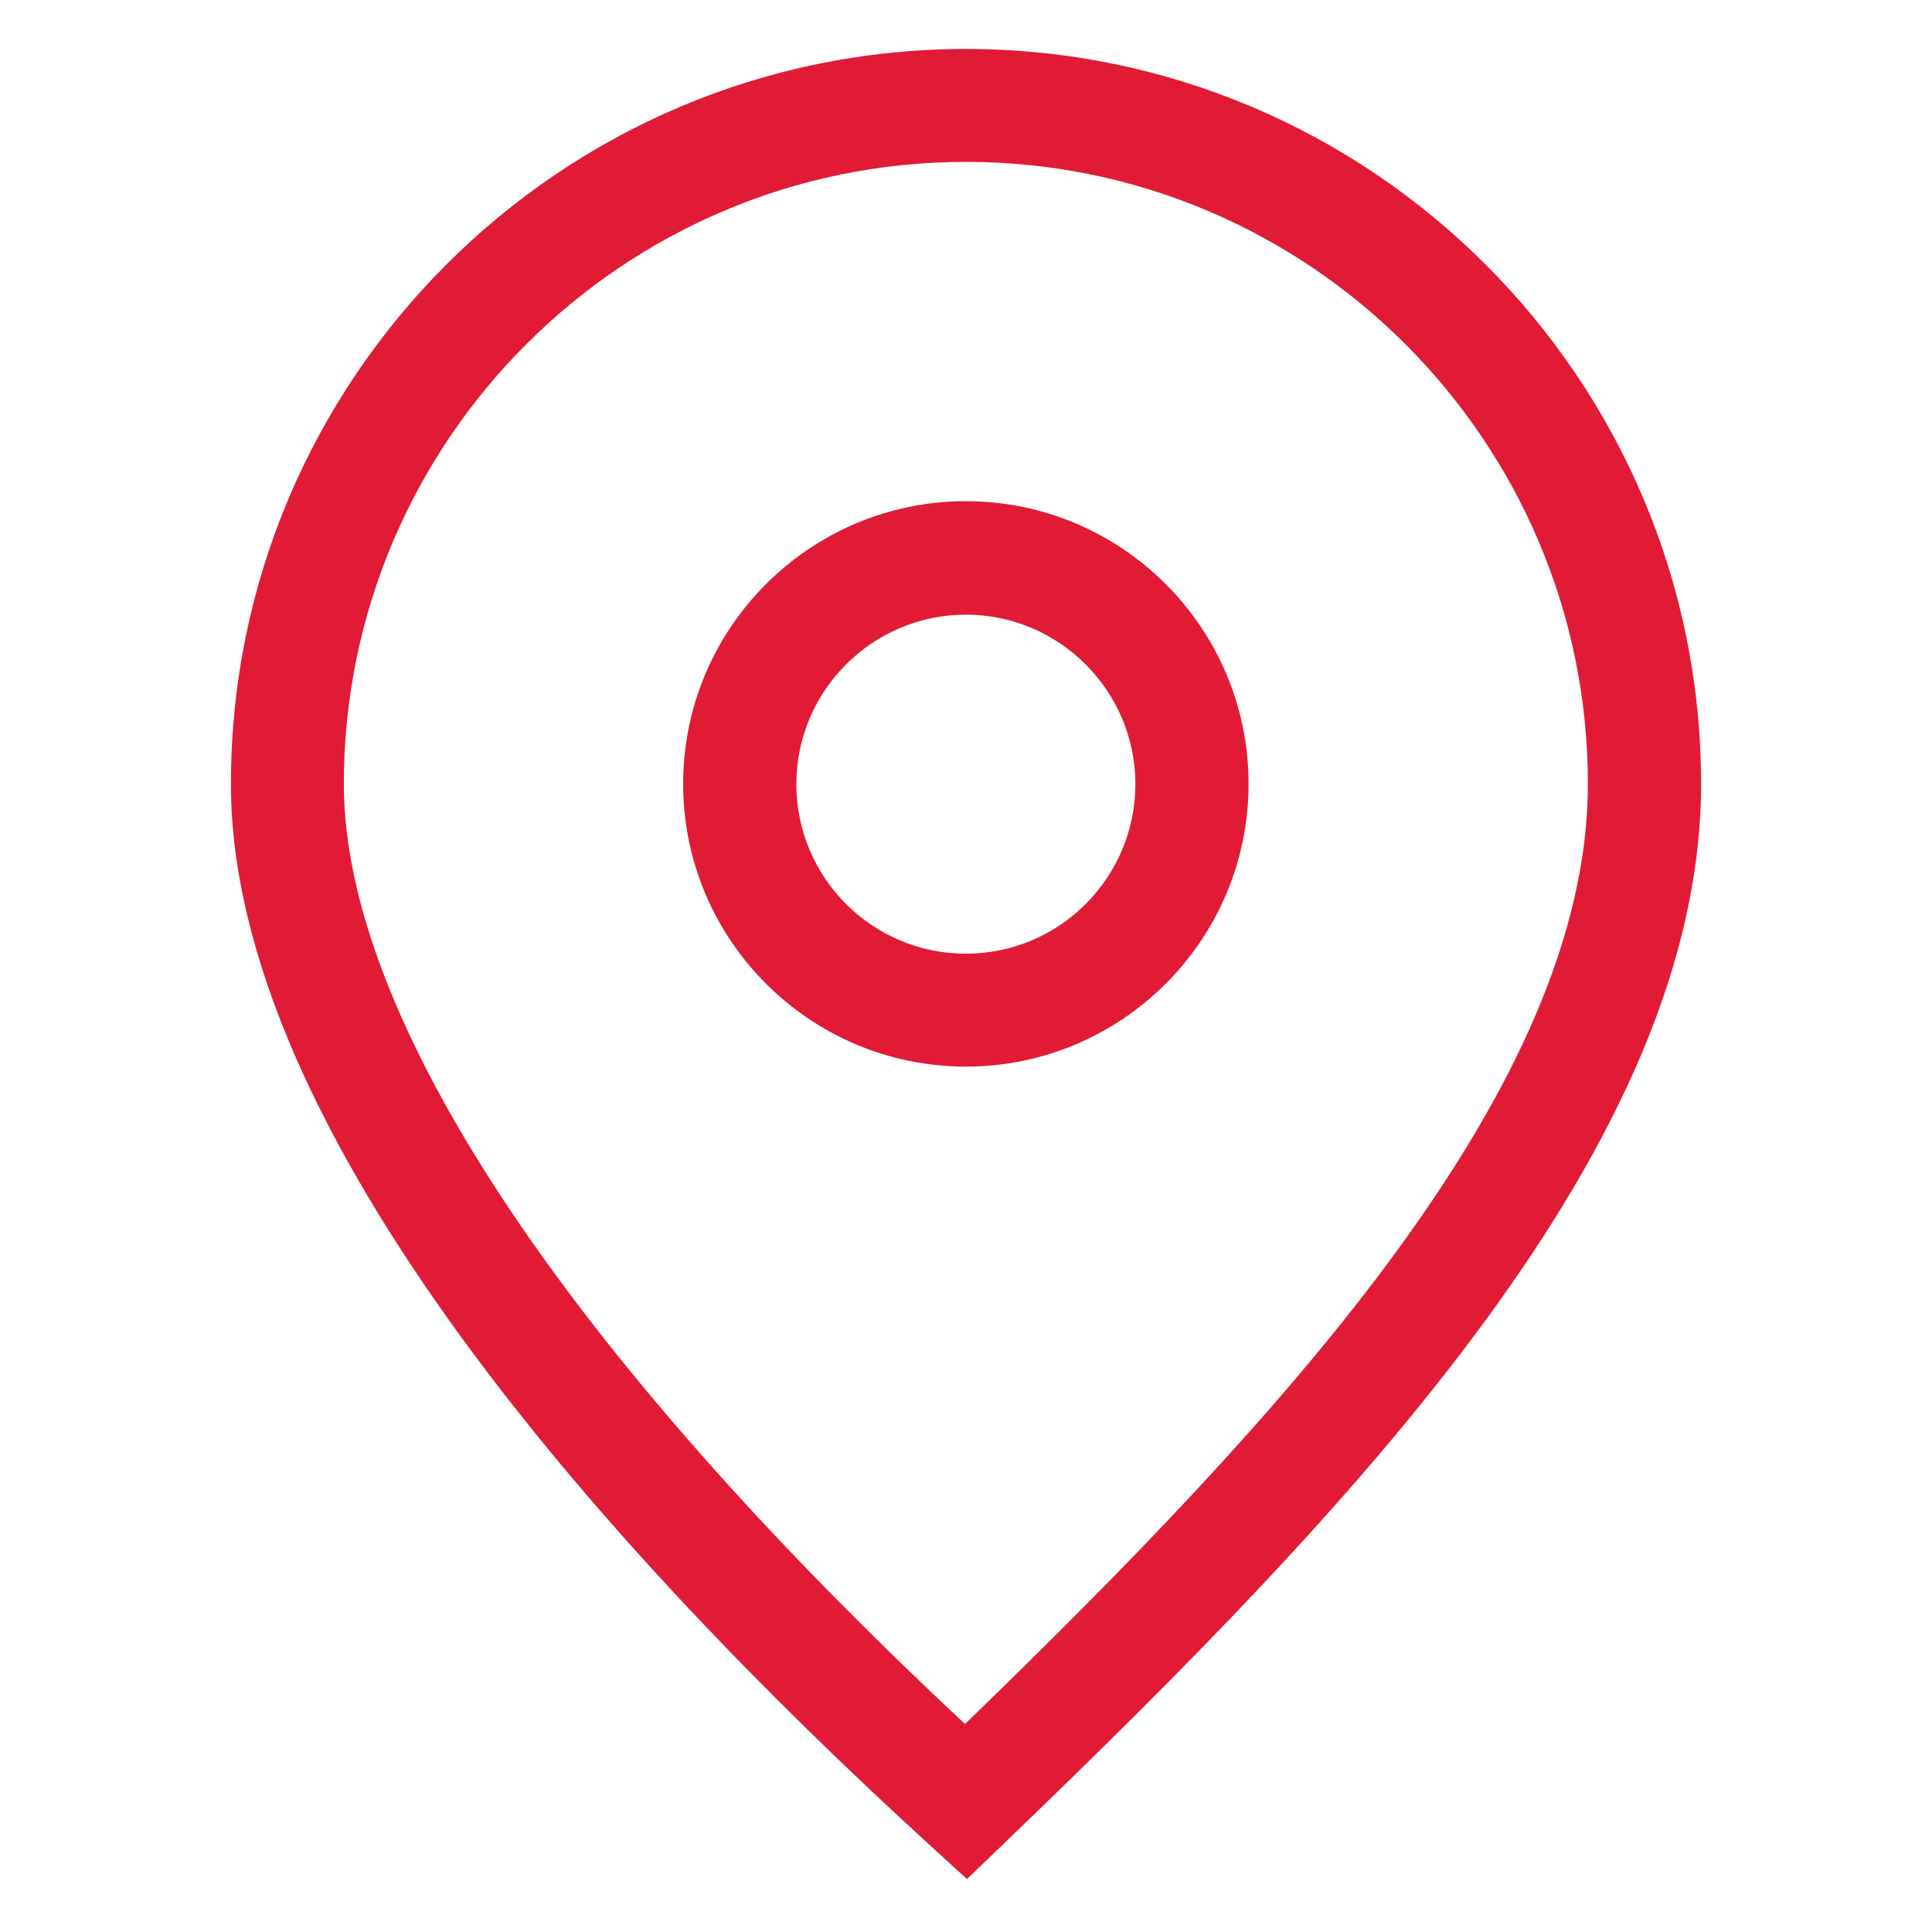 <svg xmlns:svg="http://www.w3.org/2000/svg" xmlns="http://www.w3.org/2000/svg" xmlns:xlink="http://www.w3.org/1999/xlink" id="svg750" x="0px" y="0px" viewBox="0 0 682.7 682.7" style="enable-background:new 0 0 682.7 682.7;" xml:space="preserve"><style type="text/css">	.st0{fill:#E11B36;}</style><g id="Map_pin_1_">	<path class="st0" d="M341.3,17.3C198.1,17.3,81.6,133.8,81.6,277c0,123.4,133.9,271.7,246.3,374.4l13.8,12.6l13.5-13  C479.6,531.4,601.1,403.9,601.1,277C601.1,133.8,484.6,17.3,341.3,17.3z M341,609.2C199.3,476.9,121.5,359.3,121.5,277  c0-121.2,98.6-219.8,219.8-219.8c121.2,0,219.8,98.6,219.8,219.8C561.1,384,454.4,499.4,341,609.2z"></path>	<path class="st0" d="M341.3,177.1c-55.1,0-99.9,44.8-99.9,99.9s44.8,99.9,99.9,99.9s99.9-44.8,99.9-99.9S396.4,177.1,341.3,177.1z   M341.3,337c-33.1,0-59.9-26.9-59.9-59.9s26.9-59.9,59.9-59.9s59.9,26.9,59.9,59.9S374.4,337,341.3,337z"></path></g></svg>